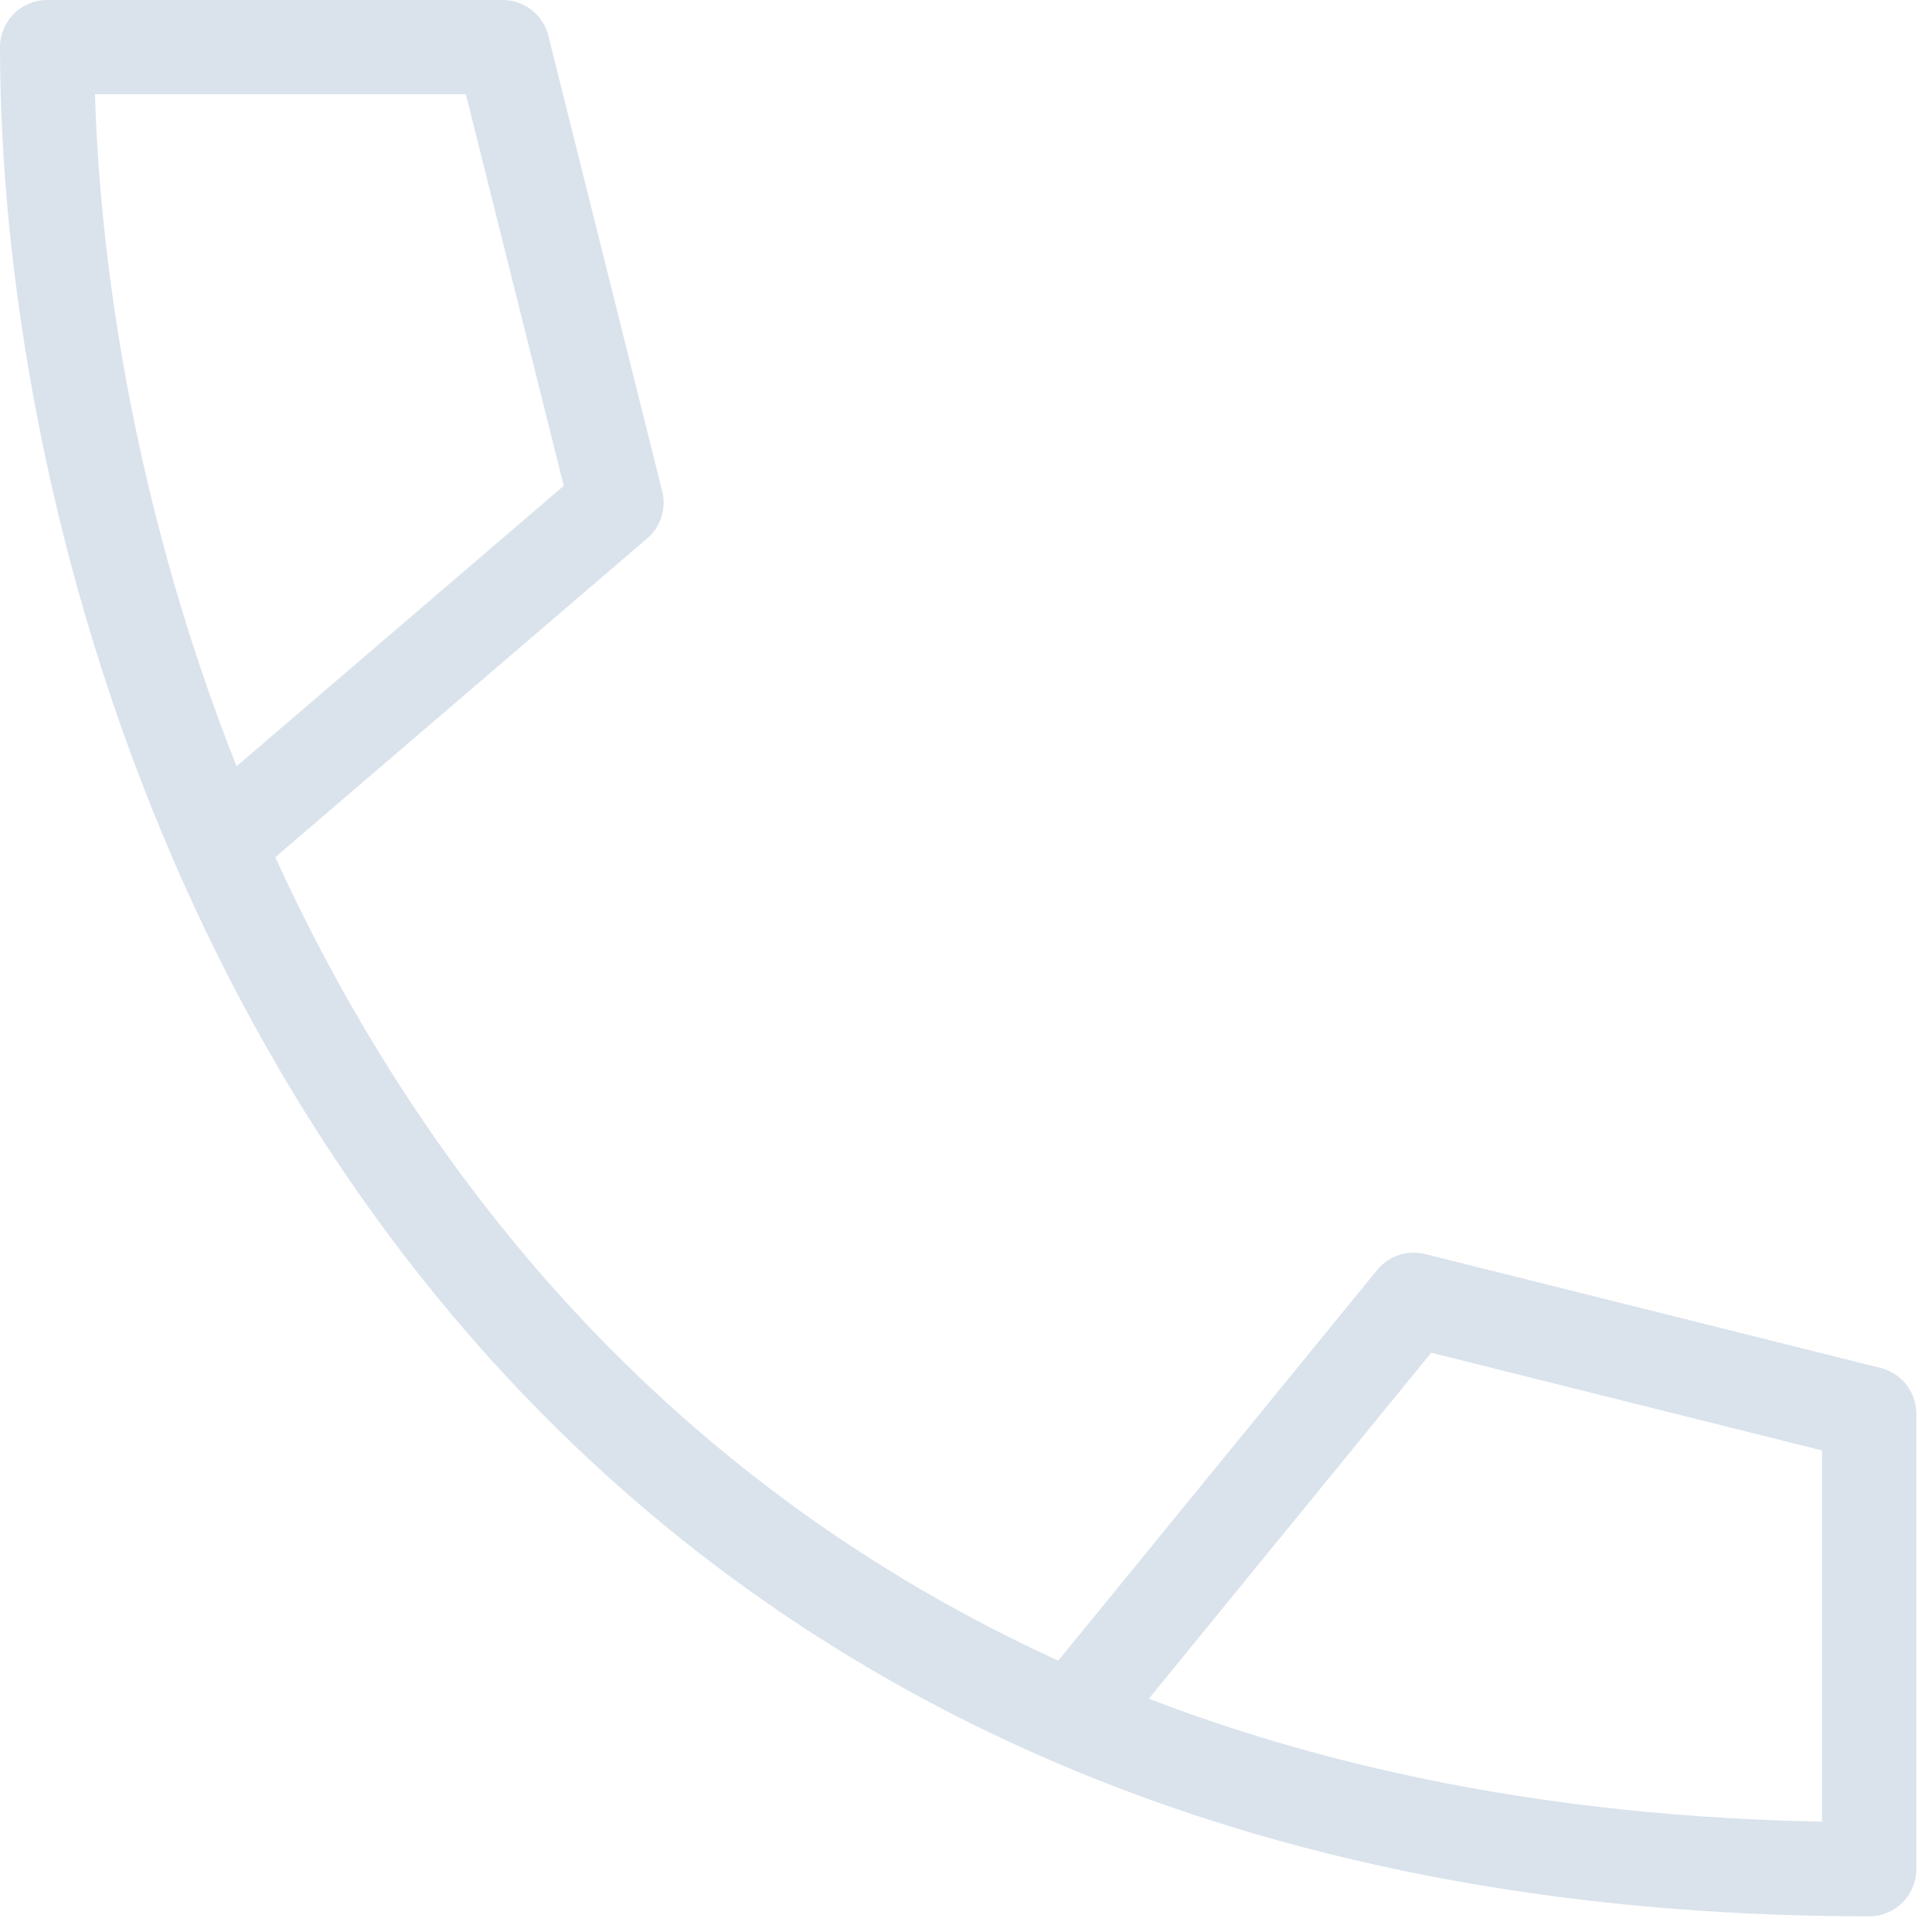<svg width="41" height="41" viewBox="0 0 41 41" fill="none" xmlns="http://www.w3.org/2000/svg">
<path d="M22.75 36.465C27.414 38.47 33.002 39.667 39.667 39.667V30L30 27.583L22.75 36.465ZM22.75 36.465C13.468 32.472 7.825 25.275 4.625 17.917M4.625 17.917C1.967 11.807 1 5.587 1 1H10.667L13.083 10.667L4.625 17.917Z" stroke="#DAE3EC" stroke-width="2" stroke-linecap="round" stroke-linejoin="round"/>
</svg>
